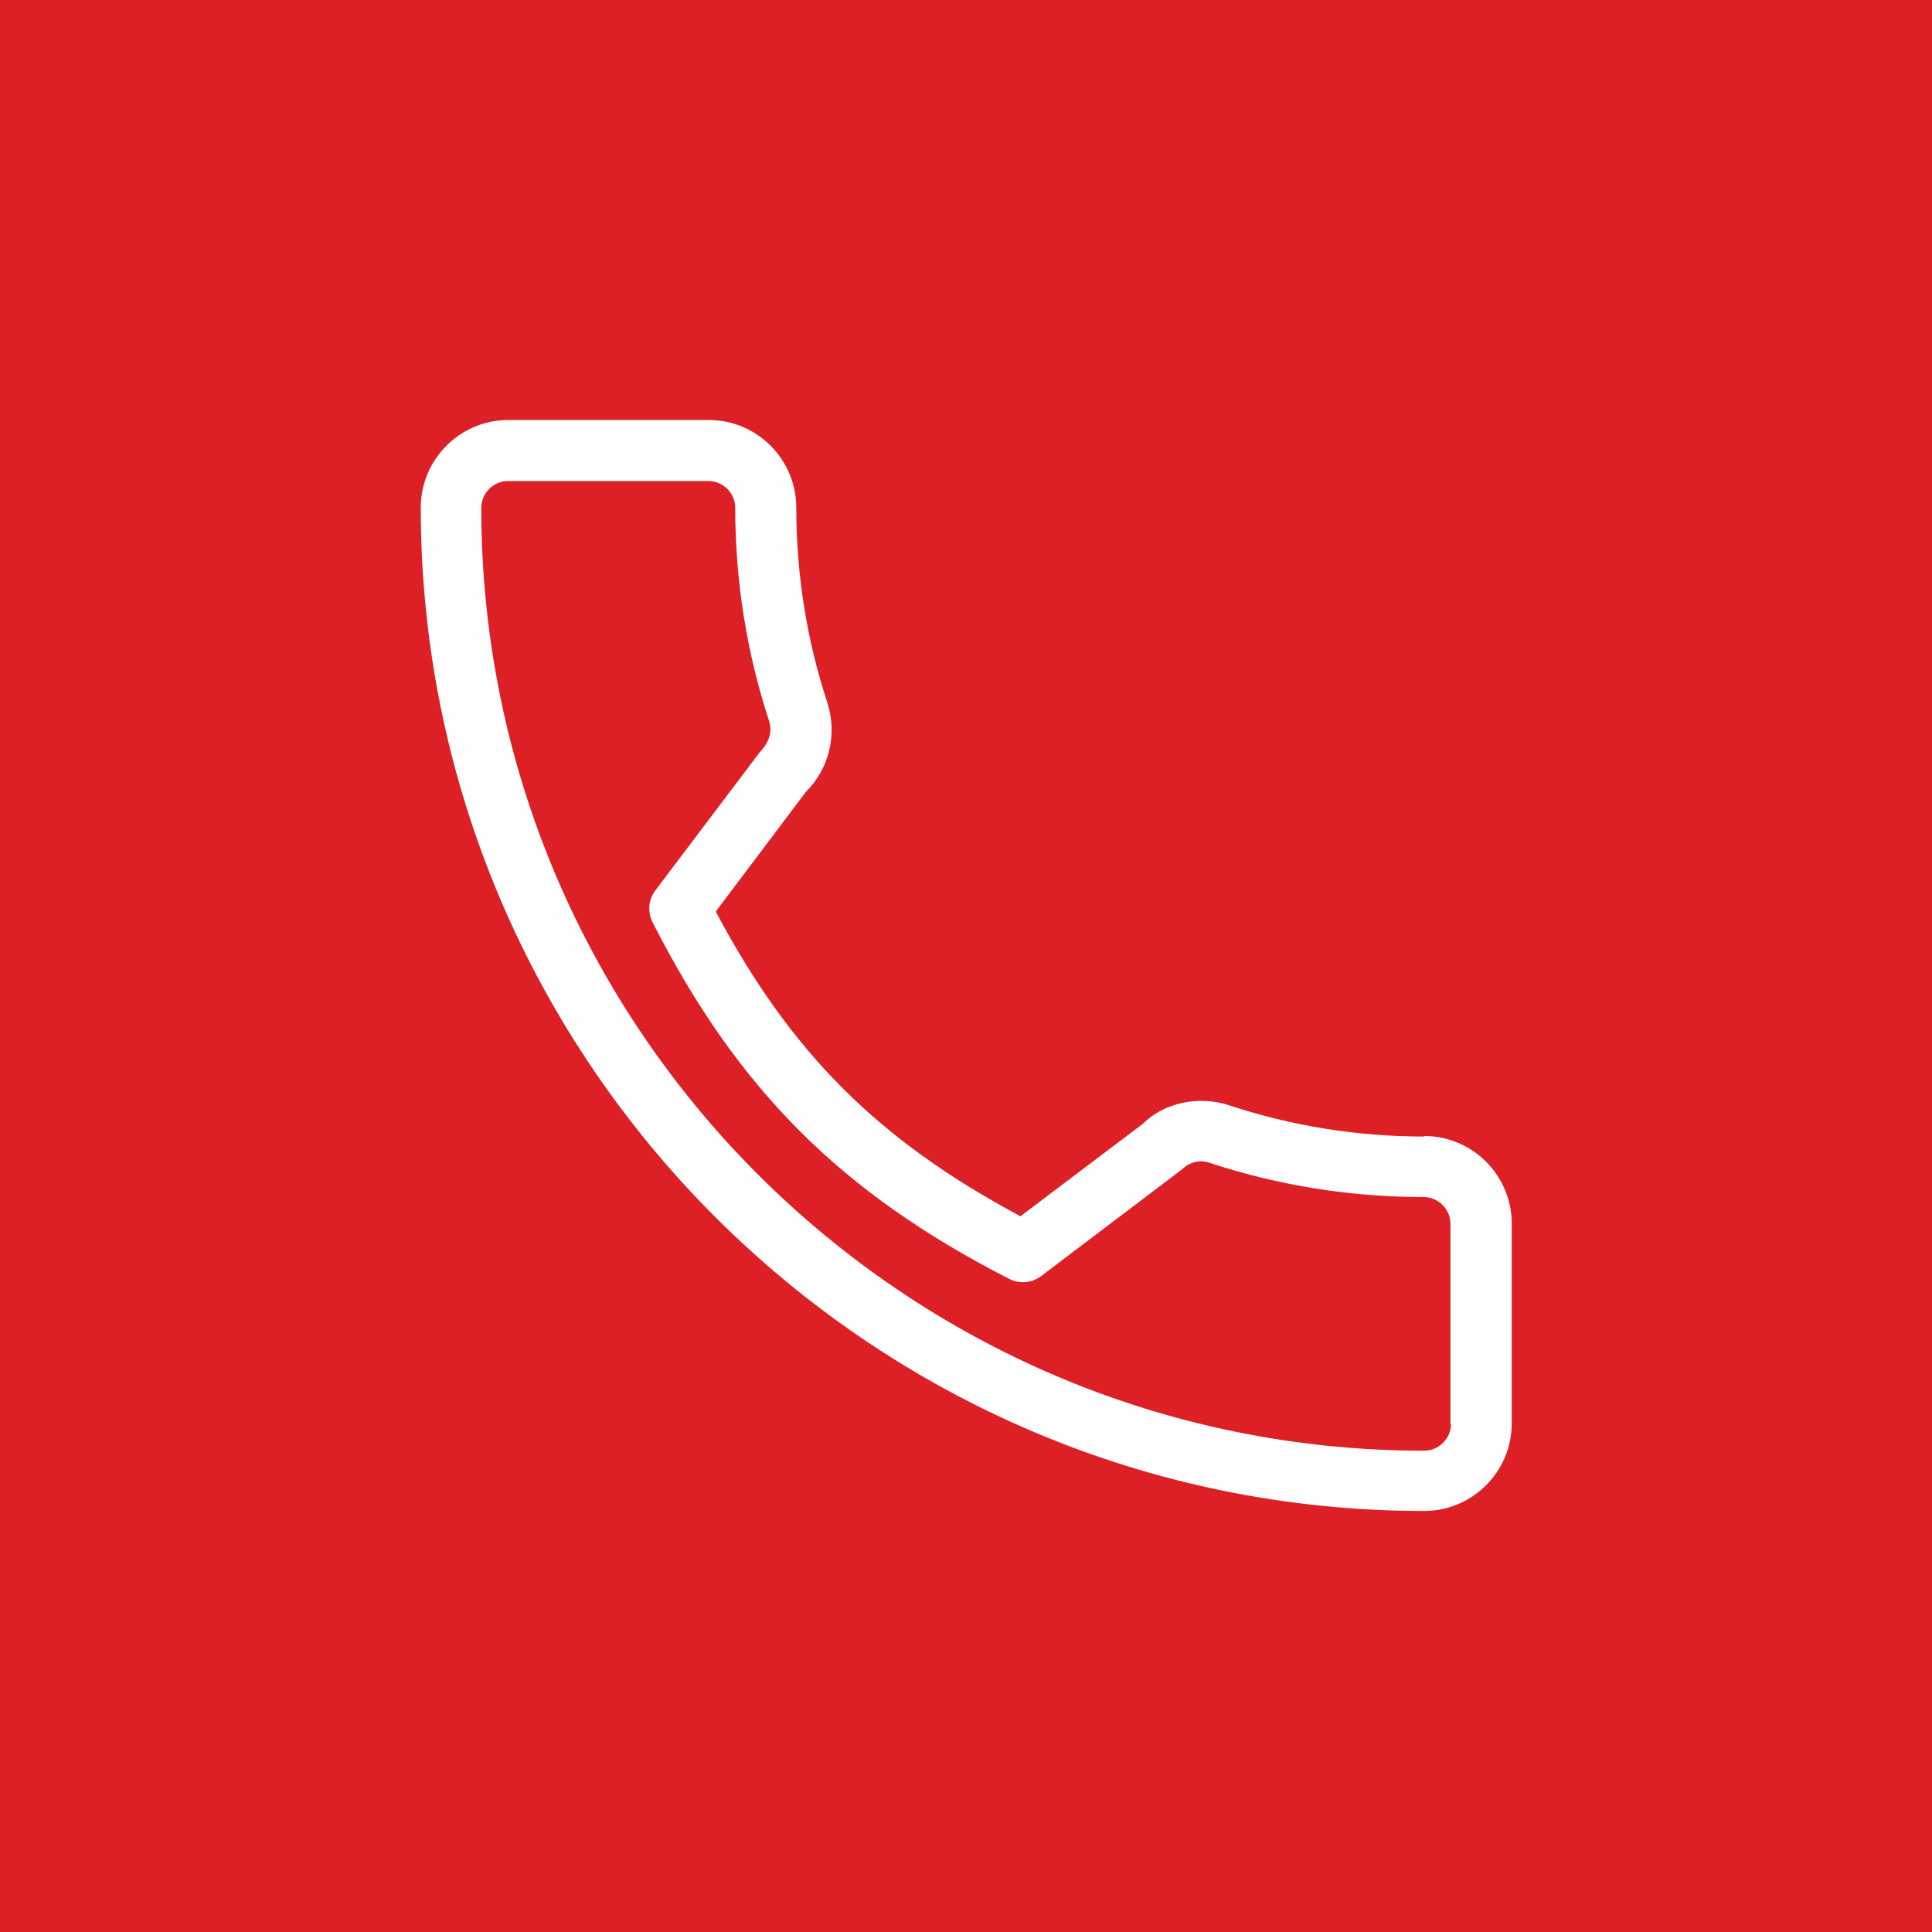 <?xml version="1.0" encoding="UTF-8"?> <svg xmlns="http://www.w3.org/2000/svg" id="Layer_2" viewBox="0 0 73.42 73.42"><defs><style>.cls-1{fill:#dd1f26;}.cls-1,.cls-2{stroke-width:0px;}.cls-2{fill:#fff;}</style></defs><g id="Design"><rect class="cls-1" width="73.42" height="73.42"></rect><path class="cls-2" d="m55.14,54.11c0,.56-.46,1.02-1.02,1.02-19.76,0-35.83-16.07-35.83-35.83,0-.56.46-1.02,1.02-1.02h7.61c.56,0,1.02.46,1.02,1.02,0,2.79.44,5.52,1.29,8.11.12.38.02.78-.36,1.18l-3.96,5.24c-.27.35-.31.82-.11,1.22,3.23,6.35,7.16,10.28,13.55,13.55.39.2.87.16,1.22-.11l5.36-4.06c.27-.27.68-.37,1.04-.24,2.61.86,5.34,1.3,8.13,1.3.56,0,1.02.46,1.02,1.02v7.59h0Zm-1.02-10.92c-2.54,0-5.03-.4-7.39-1.18-1.18-.4-2.52-.09-3.29.69l-4.66,3.52c-5.41-2.89-8.74-6.22-11.58-11.58l3.42-4.54c.89-.89,1.21-2.18.82-3.4-.78-2.37-1.18-4.87-1.18-7.41,0-1.83-1.49-3.33-3.33-3.33h-7.61c-1.83,0-3.33,1.49-3.33,3.33,0,21.03,17.11,38.13,38.13,38.13,1.83,0,3.33-1.49,3.33-3.33v-7.59c0-1.83-1.49-3.33-3.33-3.33h0Z"></path></g></svg> 
